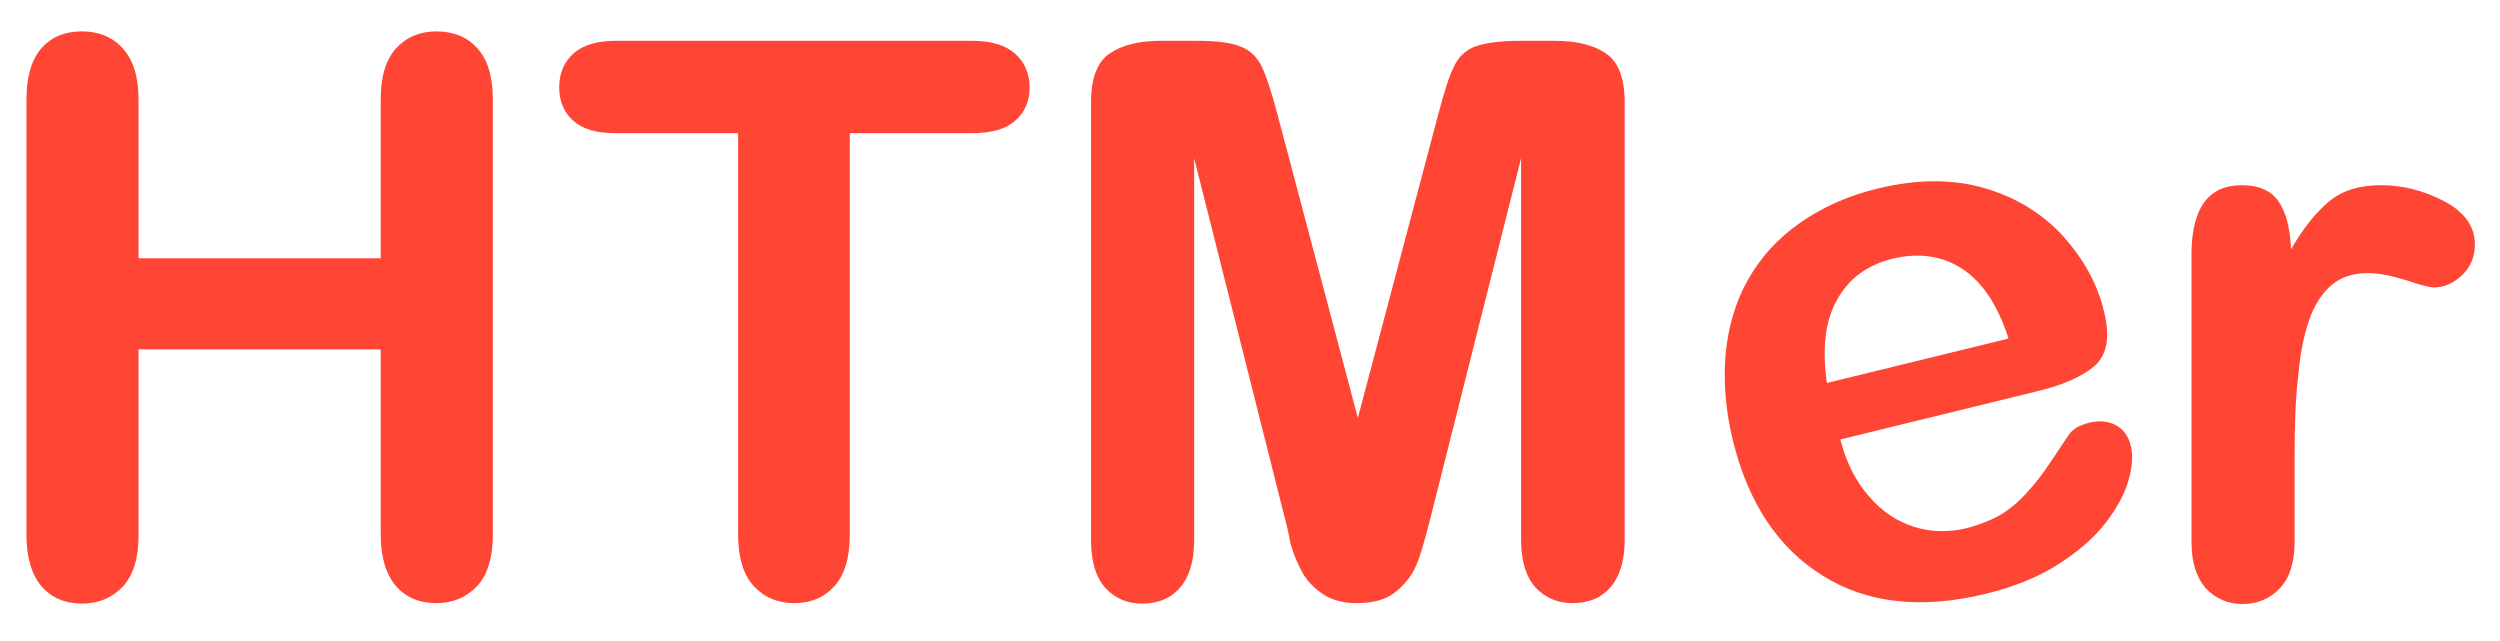 <?xml version="1.0" encoding="utf-8"?>
<!-- Generator: Adobe Illustrator 27.1.1, SVG Export Plug-In . SVG Version: 6.00 Build 0)  -->
<svg version="1.1" id="图层_1" xmlns="http://www.w3.org/2000/svg" xmlns:xlink="http://www.w3.org/1999/xlink" x="0px" y="0px"
	 width="557.5px" height="143px" viewBox="0 0 557.5 143" style="enable-background:new 0 0 557.5 143;" xml:space="preserve">
<style type="text/css">
	.投影{fill:none;}
	.外发光_x0020_5_x0020_pt{fill:none;}
	.蓝色霓虹灯{fill:none;stroke:#8AACDA;stroke-width:7;stroke-linecap:round;stroke-linejoin:round;}
	.铬黄色高光{fill:url(#SVGID_1_);stroke:#FFFFFF;stroke-width:0.363;stroke-miterlimit:1;}
	.摇摆_GS{fill:#FFDD00;}
	.阿莉莎_GS{fill:#A6D0E4;}
	.st0{fill:#FF4635;}
	.st1{fill:none;}
</style>
<linearGradient id="SVGID_1_" gradientUnits="userSpaceOnUse" x1="-1.5" y1="-21" x2="-1.5" y2="-22">
	<stop  offset="0" style="stop-color:#656565"/>
	<stop  offset="0.618" style="stop-color:#1B1B1B"/>
	<stop  offset="0.629" style="stop-color:#545454"/>
	<stop  offset="0.983" style="stop-color:#3E3E3E"/>
</linearGradient>
<g>
	<path class="st0" d="M30.9,22.2v35.4h54V22.2c0-5.1,1.1-8.8,3.4-11.4c2.3-2.5,5.3-3.8,9-3.8c3.8,0,6.8,1.2,9.1,3.7
		c2.3,2.5,3.5,6.3,3.5,11.4v97.2c0,5.1-1.2,8.9-3.5,11.4c-2.4,2.5-5.4,3.8-9.1,3.8c-3.8,0-6.8-1.3-9-3.8c-2.2-2.6-3.4-6.4-3.4-11.4
		V77.9h-54v41.5c0,5.1-1.2,8.9-3.5,11.4c-2.4,2.5-5.4,3.8-9.1,3.8c-3.8,0-6.8-1.3-9-3.8c-2.2-2.6-3.4-6.4-3.4-11.4V22.2
		c0-5.1,1.1-8.8,3.3-11.4c2.2-2.5,5.2-3.8,9-3.8c3.8,0,6.8,1.2,9.1,3.7C29.7,13.3,30.9,17.1,30.9,22.2z"/>
	<path class="st0" d="M216.8,29.7h-27.3v89.6c0,5.2-1.2,9-3.5,11.5c-2.3,2.5-5.3,3.7-8.9,3.7c-3.7,0-6.7-1.3-9-3.8
		c-2.3-2.5-3.5-6.3-3.5-11.4V29.7h-27.3c-4.3,0-7.4-0.9-9.5-2.8c-2.1-1.9-3.1-4.4-3.1-7.4c0-3.2,1.1-5.7,3.2-7.6
		c2.2-1.9,5.3-2.8,9.4-2.8h79.5c4.3,0,7.5,1,9.6,2.9c2.1,1.9,3.2,4.4,3.2,7.5c0,3.1-1.1,5.6-3.2,7.4
		C224.3,28.8,221.1,29.7,216.8,29.7z"/>
	<path class="st0" d="M286.1,113.9l-19.8-78.6v85.2c0,4.7-1.1,8.2-3.2,10.6c-2.1,2.4-4.9,3.5-8.4,3.5c-3.4,0-6.1-1.2-8.2-3.5
		c-2.1-2.3-3.2-5.9-3.2-10.6V22.8c0-5.4,1.4-9,4.2-10.9c2.8-1.9,6.6-2.8,11.4-2.8h7.7c4.7,0,8,0.4,10.1,1.3c2.1,0.8,3.7,2.4,4.7,4.5
		s2.2,5.8,3.5,10.7l17.9,67.6l17.9-67.6c1.3-4.9,2.4-8.5,3.5-10.7c1-2.2,2.6-3.7,4.7-4.5c2.1-0.8,5.5-1.3,10.1-1.3h7.7
		c4.8,0,8.6,0.9,11.4,2.8c2.8,1.9,4.2,5.5,4.2,10.9v97.6c0,4.7-1.1,8.2-3.2,10.6c-2.1,2.4-4.9,3.5-8.5,3.5c-3.3,0-6-1.2-8.2-3.5
		c-2.1-2.4-3.2-5.9-3.2-10.6V35.3l-19.8,78.6c-1.3,5.1-2.3,8.9-3.2,11.2c-0.8,2.4-2.3,4.6-4.5,6.5c-2.2,2-5.2,2.9-9.1,2.9
		c-2.9,0-5.4-0.6-7.4-1.9c-2-1.3-3.6-2.9-4.7-4.8c-1.1-2-2-4.1-2.7-6.5C287.4,119,286.8,116.5,286.1,113.9z"/>
	<path class="st1" d="M450.6,93.5h-44.9c0.1,5.2,1.1,9.8,3.2,13.8c2,4,4.8,7,8.2,9c3.4,2,7.1,3,11.2,3c2.7,0,5.3-0.3,7.5-1
		c2.3-0.6,4.5-1.7,6.6-3c2.1-1.4,4.1-2.8,5.9-4.4c1.8-1.6,4.1-3.7,7-6.4c1.2-1,2.9-1.5,5-1.5c2.4,0,4.3,0.6,5.7,1.9s2.2,3.1,2.2,5.5
		c0,2.1-0.8,4.5-2.4,7.3c-1.6,2.8-4.1,5.4-7.4,8c-3.3,2.6-7.4,4.7-12.4,6.4s-10.7,2.5-17.1,2.5c-14.8,0-26.2-4.2-34.4-12.6
		c-8.2-8.4-12.3-19.8-12.3-34.3c0-6.8,1-13.1,3-18.9c2-5.8,5-10.8,8.8-14.9c3.9-4.2,8.6-7.3,14.3-9.6c5.7-2.2,12-3.3,18.9-3.3
		c9,0,16.7,1.9,23.1,5.7c6.4,3.8,11.2,8.7,14.4,14.7c3.2,6,4.8,12.1,4.8,18.3c0,5.8-1.7,9.5-5,11.2
		C461.2,92.7,456.6,93.5,450.6,93.5z M405.6,80.5h41.7c-0.6-7.9-2.7-13.7-6.4-17.6c-3.7-3.9-8.5-5.9-14.5-5.9
		c-5.7,0-10.4,2-14.1,5.9C408.6,66.9,406.4,72.8,405.6,80.5z"/>
	<path class="st0" d="M511.7,101.5v19.2c0,4.7-1.1,8.2-3.3,10.5s-5,3.5-8.3,3.5c-3.3,0-6-1.2-8.2-3.5c-2.1-2.4-3.2-5.8-3.2-10.4v-64
		c0-10.3,3.7-15.5,11.2-15.5c3.8,0,6.6,1.2,8.2,3.6c1.7,2.4,2.6,6,2.8,10.7c2.7-4.7,5.6-8.3,8.5-10.7c2.9-2.4,6.7-3.6,11.6-3.6
		s9.5,1.2,14.1,3.6c4.5,2.4,6.8,5.6,6.8,9.6c0,2.8-1,5.1-2.9,6.9c-1.9,1.8-4,2.7-6.3,2.7c-0.8,0-2.9-0.5-6.1-1.6
		c-3.2-1-6.1-1.6-8.5-1.6c-3.4,0-6.1,0.9-8.2,2.7c-2.1,1.8-3.8,4.4-5,7.9c-1.2,3.5-2,7.6-2.4,12.4
		C511.9,88.7,511.7,94.6,511.7,101.5z"/>
</g>
<g>
	<path class="st0" d="M454.1,87.3l-43.7,10.7c1.3,5.1,3.4,9.3,6.4,12.7c2.9,3.4,6.3,5.6,10.1,6.8c3.8,1.2,7.7,1.2,11.6,0.3
		c2.7-0.7,5-1.6,7.1-2.7c2.1-1.2,4-2.7,5.7-4.5c1.7-1.8,3.3-3.7,4.7-5.7c1.4-2,3.1-4.6,5.3-7.9c0.9-1.3,2.4-2.2,4.5-2.7
		c2.3-0.6,4.3-0.4,6,0.5c1.7,0.9,2.9,2.5,3.4,4.8c0.5,2,0.3,4.6-0.6,7.7c-0.9,3.1-2.7,6.3-5.2,9.5c-2.6,3.3-6.1,6.3-10.5,9.1
		c-4.4,2.8-9.8,5-16,6.5c-14.3,3.5-26.5,2.2-36.4-4c-10-6.2-16.7-16.3-20.1-30.3c-1.6-6.6-2.1-13-1.6-19.1c0.6-6.1,2.2-11.7,5-16.6
		c2.8-5,6.6-9.2,11.6-12.7c5-3.5,10.8-6.1,17.5-7.7c8.7-2.1,16.6-2.1,23.8,0c7.1,2.1,13,5.8,17.5,10.8c4.5,5.1,7.6,10.6,9,16.7
		c1.4,5.6,0.7,9.6-2.1,12.1C464.3,84,460,85.9,454.1,87.3z M407.4,85.4l40.5-9.9c-2.4-7.5-5.9-12.7-10.4-15.6
		c-4.5-2.9-9.7-3.6-15.5-2.2c-5.6,1.4-9.7,4.4-12.3,9.1C407,71.5,406.3,77.7,407.4,85.4z"/>
</g>
<g>
</g>
<g>
</g>
<g>
</g>
<g>
</g>
<g>
</g>
<g>
</g>
<g>
</g>
<g>
</g>
<g>
</g>
<g>
</g>
<g>
</g>
<g>
</g>
<g>
</g>
<g>
</g>
<g>
</g>
</svg>
